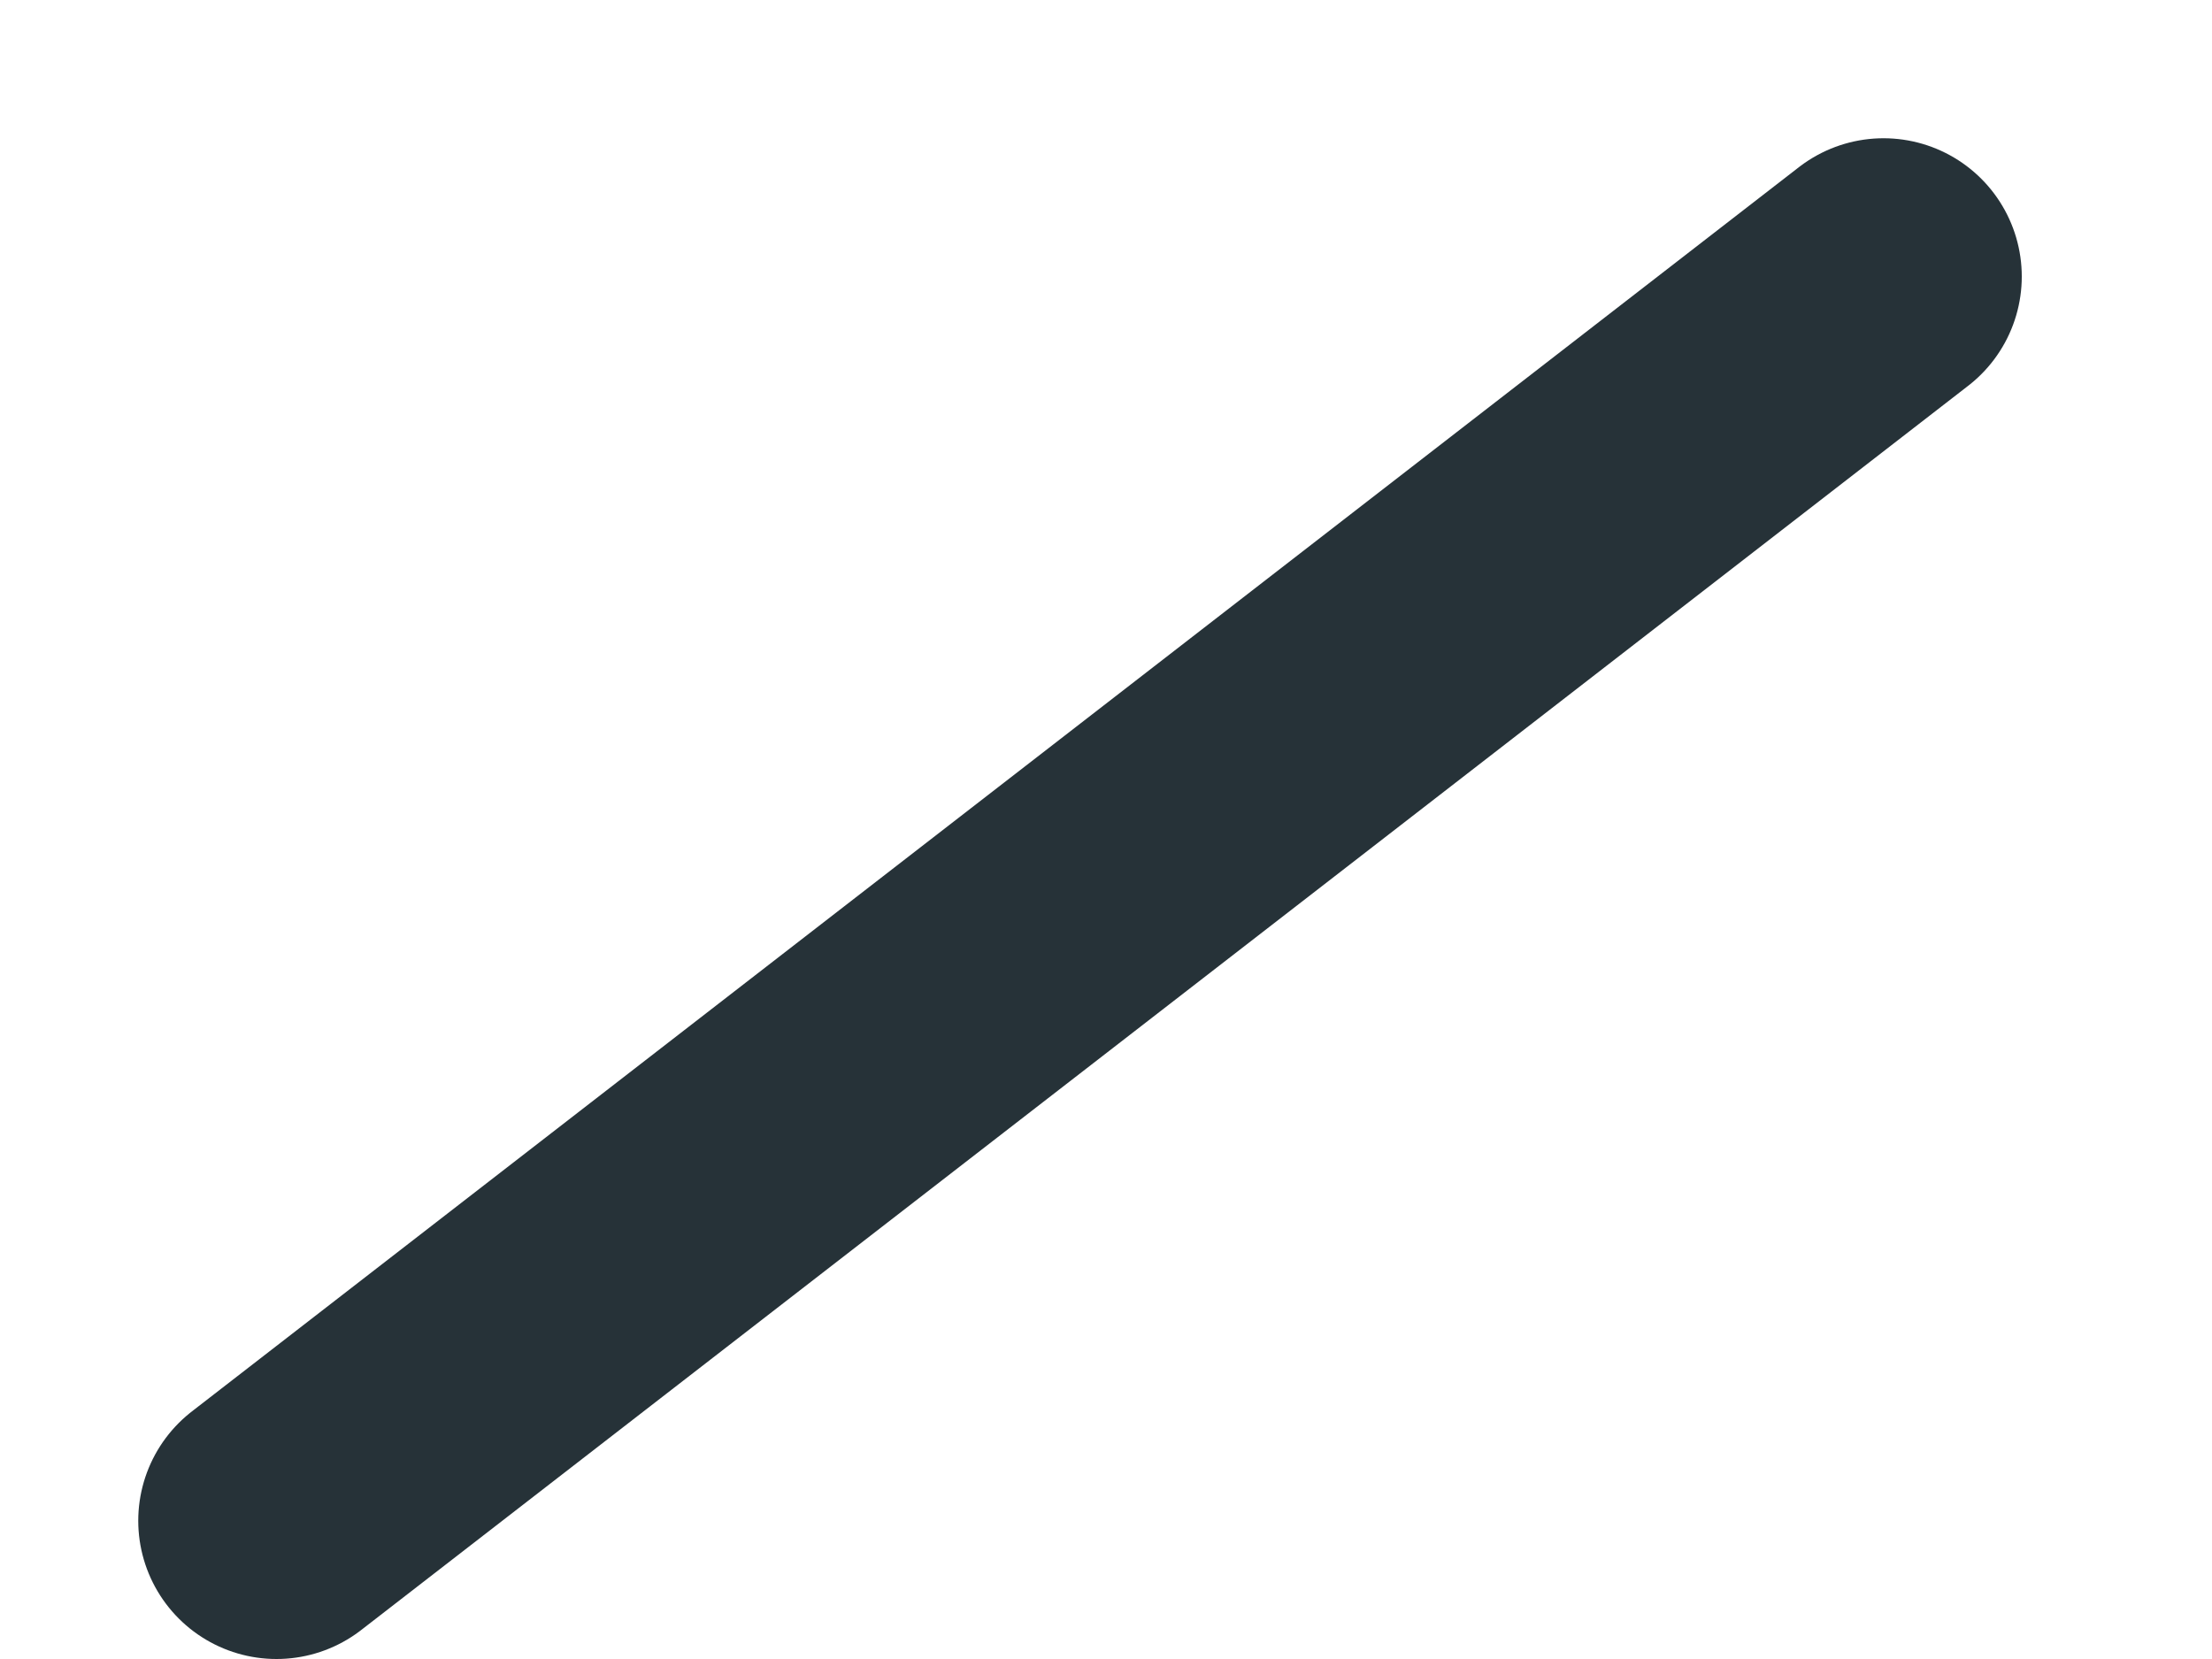 <?xml version="1.0" encoding="utf-8"?>
<svg xmlns="http://www.w3.org/2000/svg" fill="none" height="100%" overflow="visible" preserveAspectRatio="none" style="display: block;" viewBox="0 0 8 6" width="100%">
<path d="M1 5.5L6.812 1" id="Vector" stroke="#263238" stroke-linecap="round"/>
</svg>